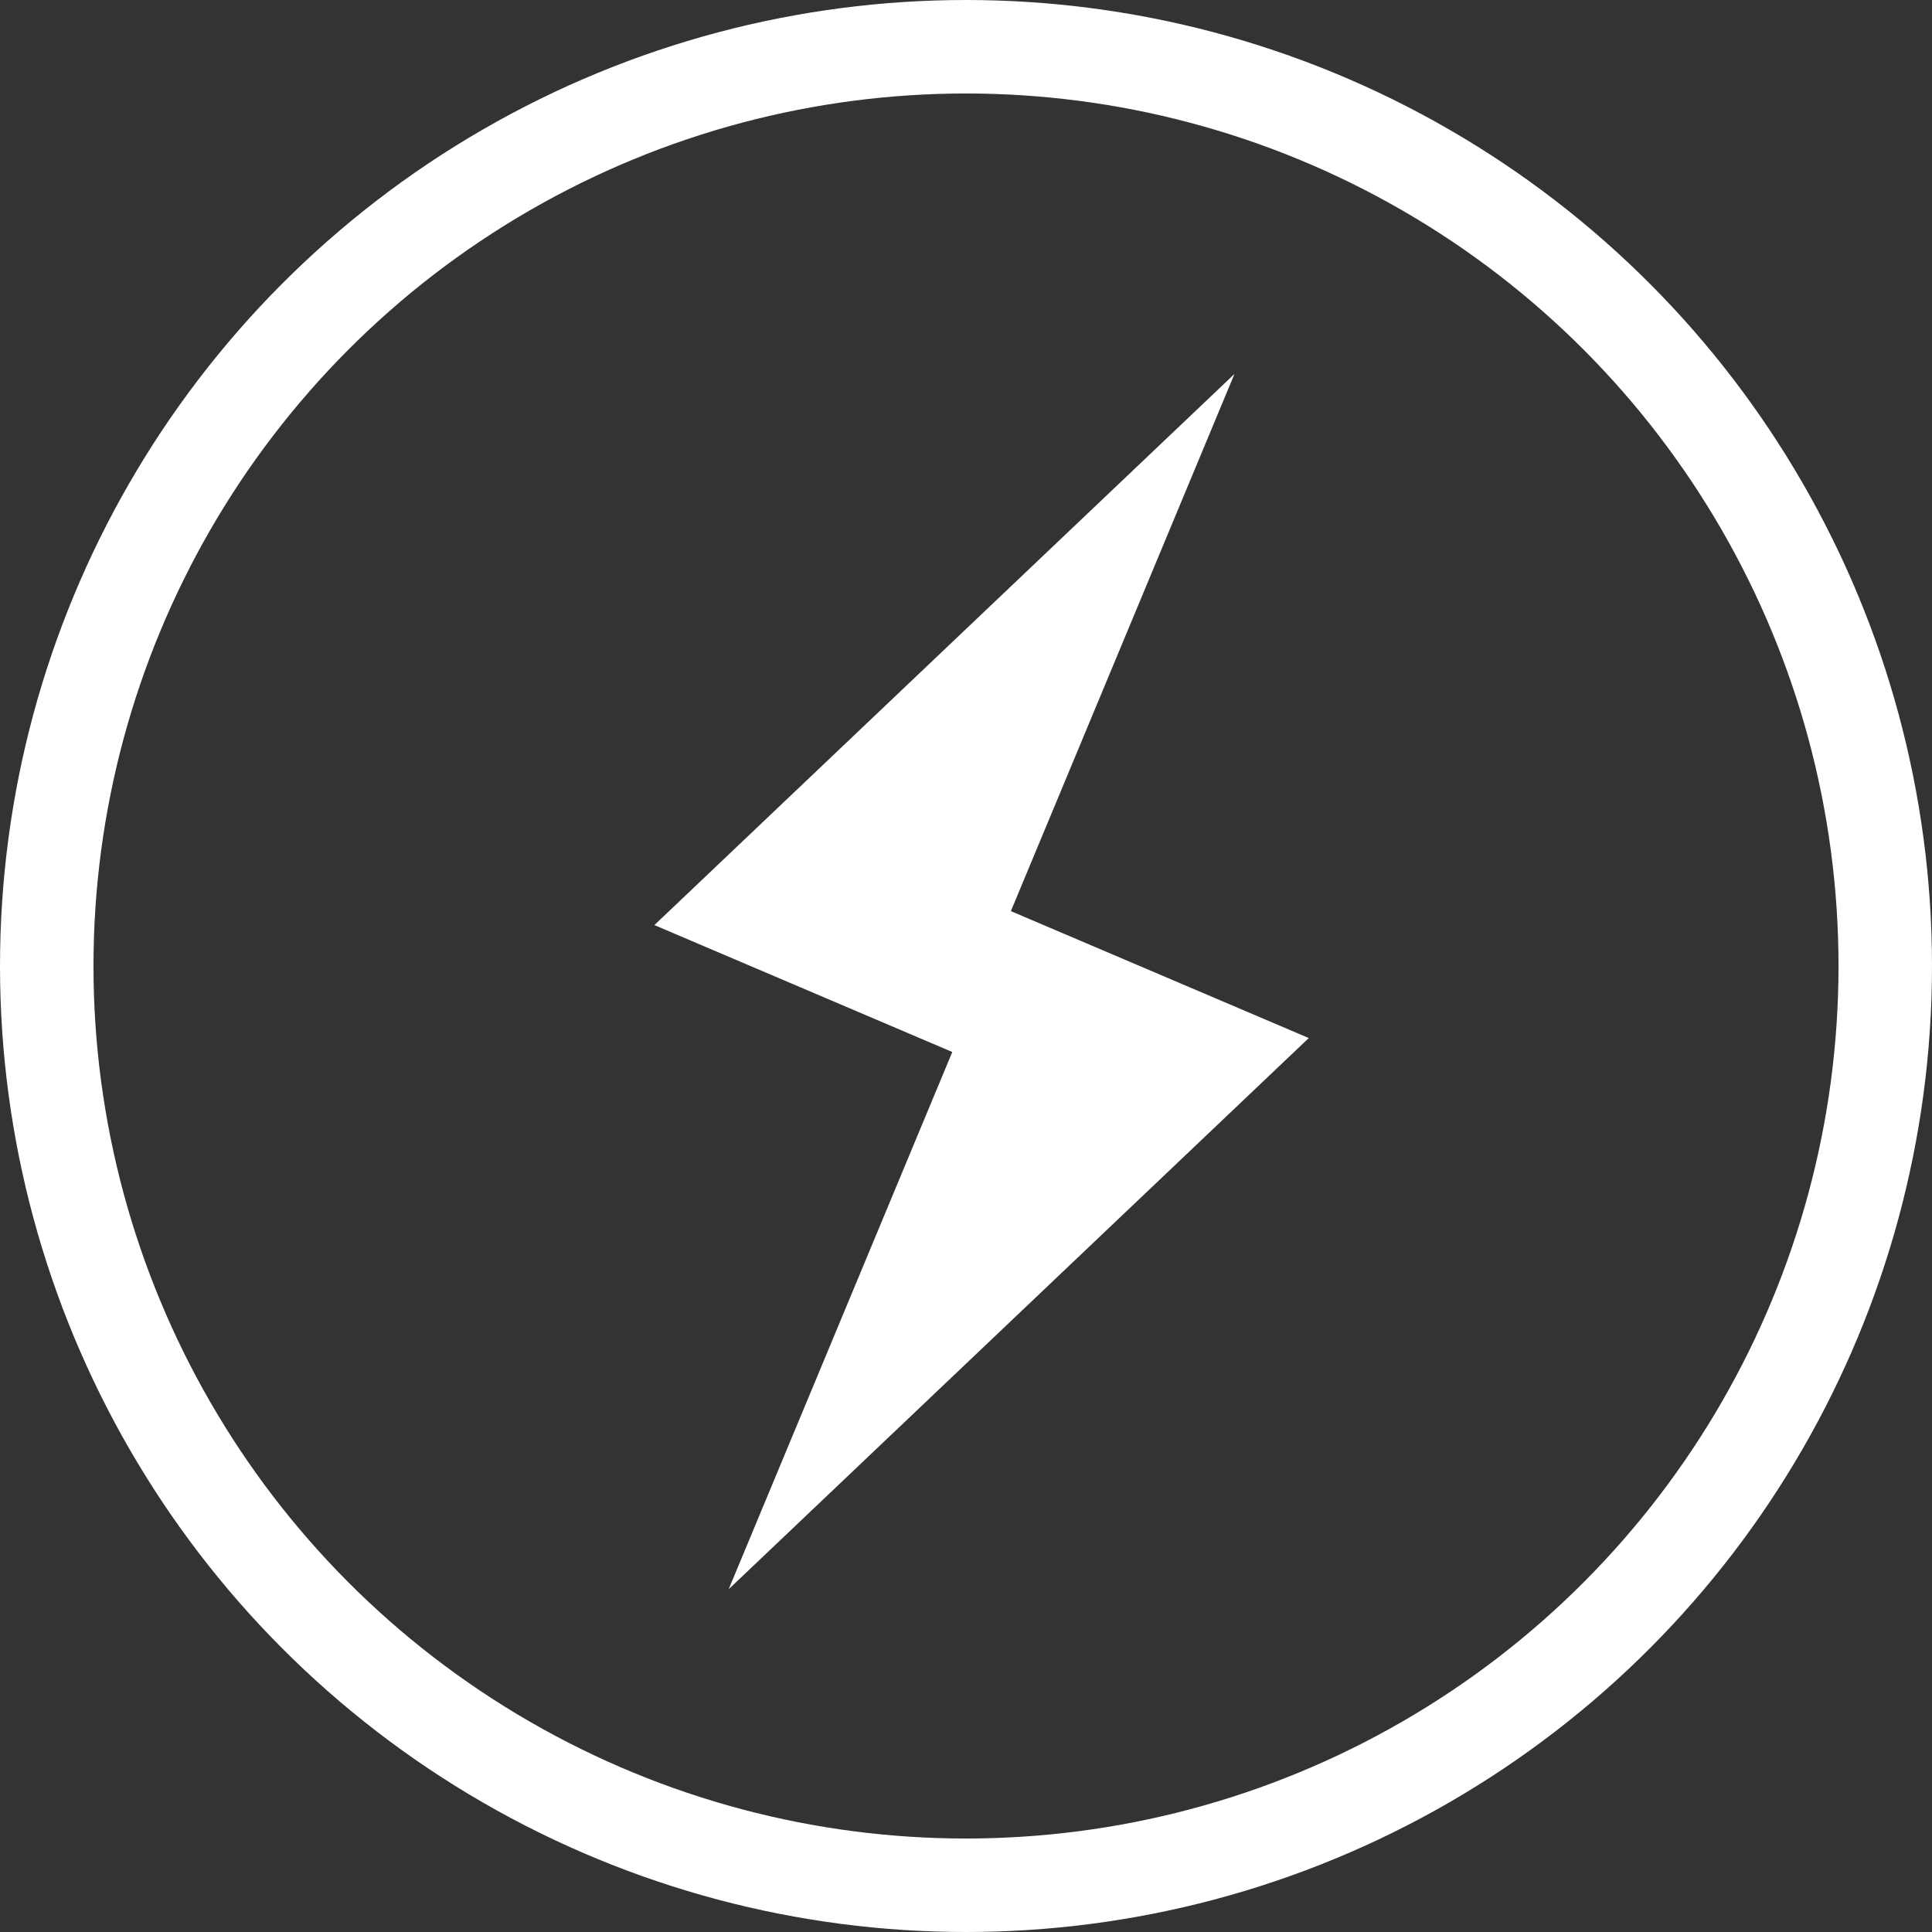 <svg width="62" height="62" viewBox="0 0 62 62" fill="none" xmlns="http://www.w3.org/2000/svg">
<rect x="0" y="0" width="62" height="62" fill="#333333" stroke="none"/>
<circle cx="31" cy="31" r="29.5" stroke="white" stroke-width="3"/>
<path d="M42 33.312L32.44 29.239L39.616 12L21 29.687L30.56 33.76L23.384 51L42 33.312Z" fill="white"/>
</svg>

